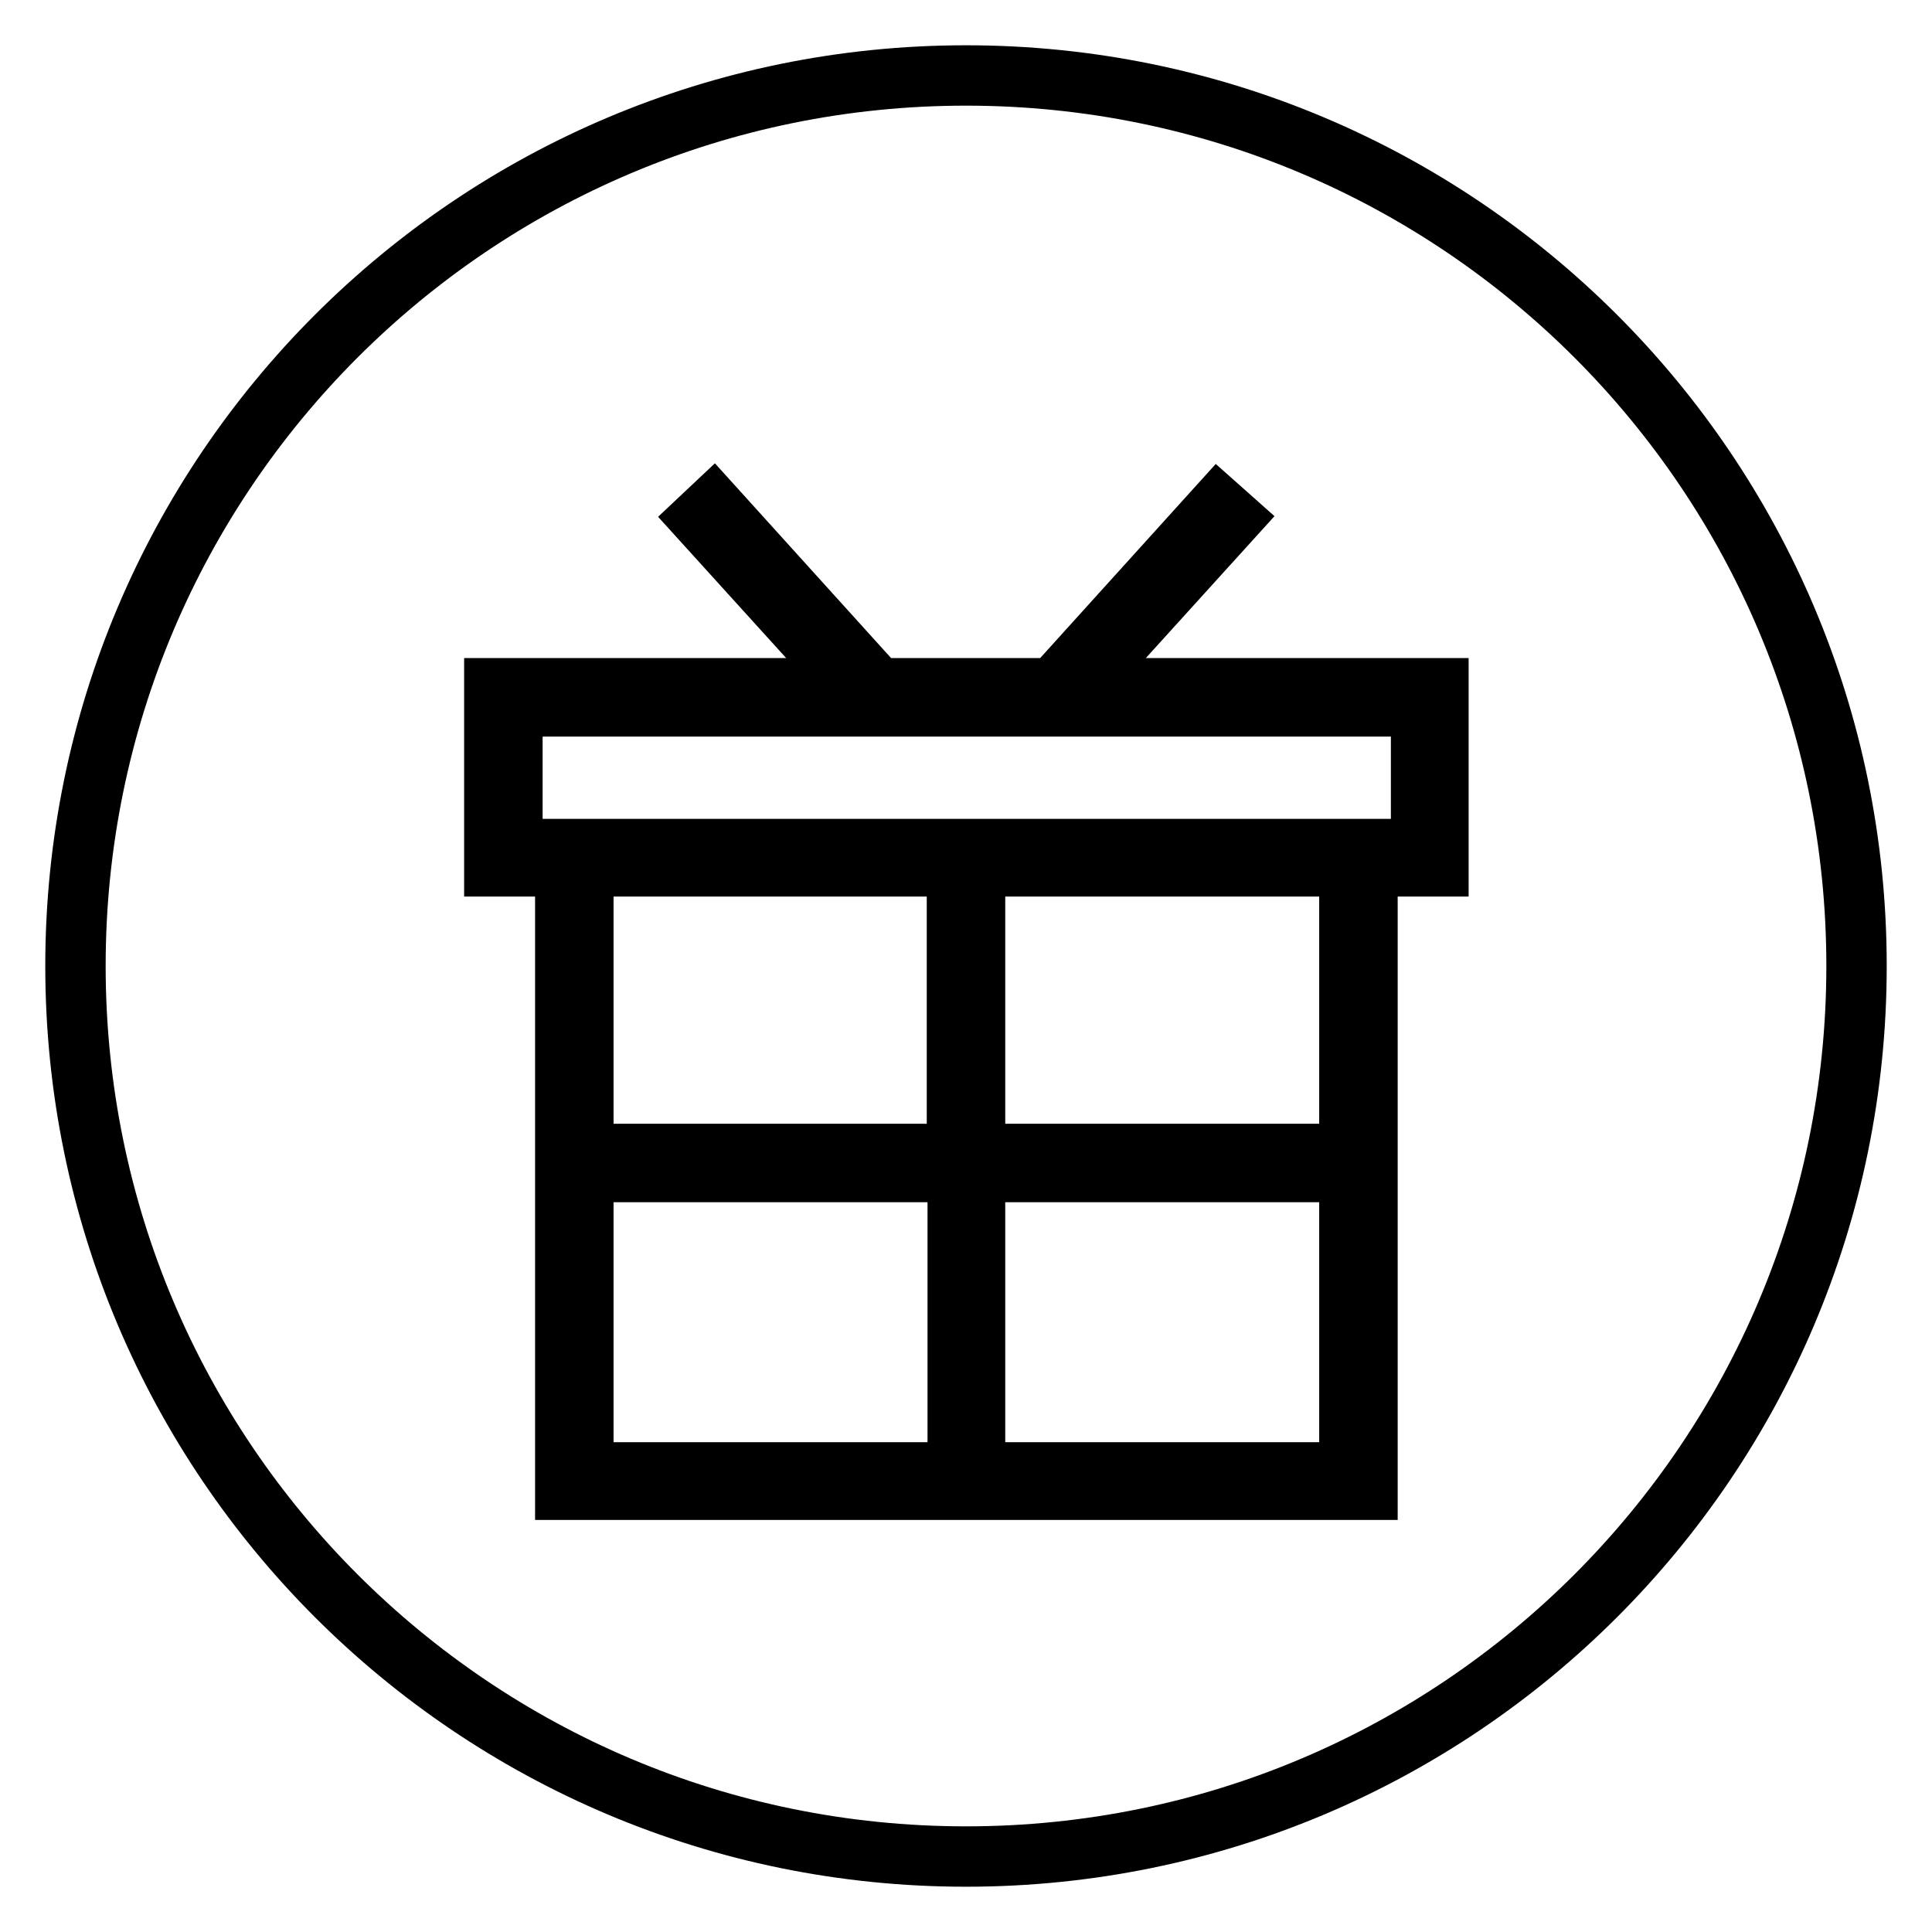 <?xml version="1.0" encoding="utf-8"?>
<!-- Svg Vector Icons : http://www.onlinewebfonts.com/icon -->
<!DOCTYPE svg PUBLIC "-//W3C//DTD SVG 1.1//EN" "http://www.w3.org/Graphics/SVG/1.1/DTD/svg11.dtd">
<svg version="1.1" xmlns="http://www.w3.org/2000/svg" xmlns:xlink="http://www.w3.org/1999/xlink" x="0px" y="0px" viewBox="0 0 256 256" enable-background="new 0 0 256 256" xml:space="preserve">
<g> <path stroke-width="8" fill-opacity="0" stroke="#000000"  d="M77.3,114.8v38.1h49.5l0-38.1H77.3z M77.3,155.3v39.8h49.6l0-39.8H77.3z M129.2,195.1h49.6v-39.8h-49.6 L129.2,195.1z M128,10C62.8,10,10,62.8,10,128c0,65.2,52.8,118,118,118c65.2,0,118-52.8,118-118C246,62.8,193.2,10,128,10z  M190.6,114.8h-9.4v82.6H74.9v-82.6h-9.4V91.2h47.7L92.8,68.7l1.7-1.6l21.8,24.1h23.3l21.8-24.1l1.8,1.6l-20.4,22.5h47.8V114.8z  M129.2,152.9h49.6v-38.1h-49.6L129.2,152.9z M67.9,112.5h7.1h106.2h7.1V93.6H67.9V112.5z"/></g>
</svg>